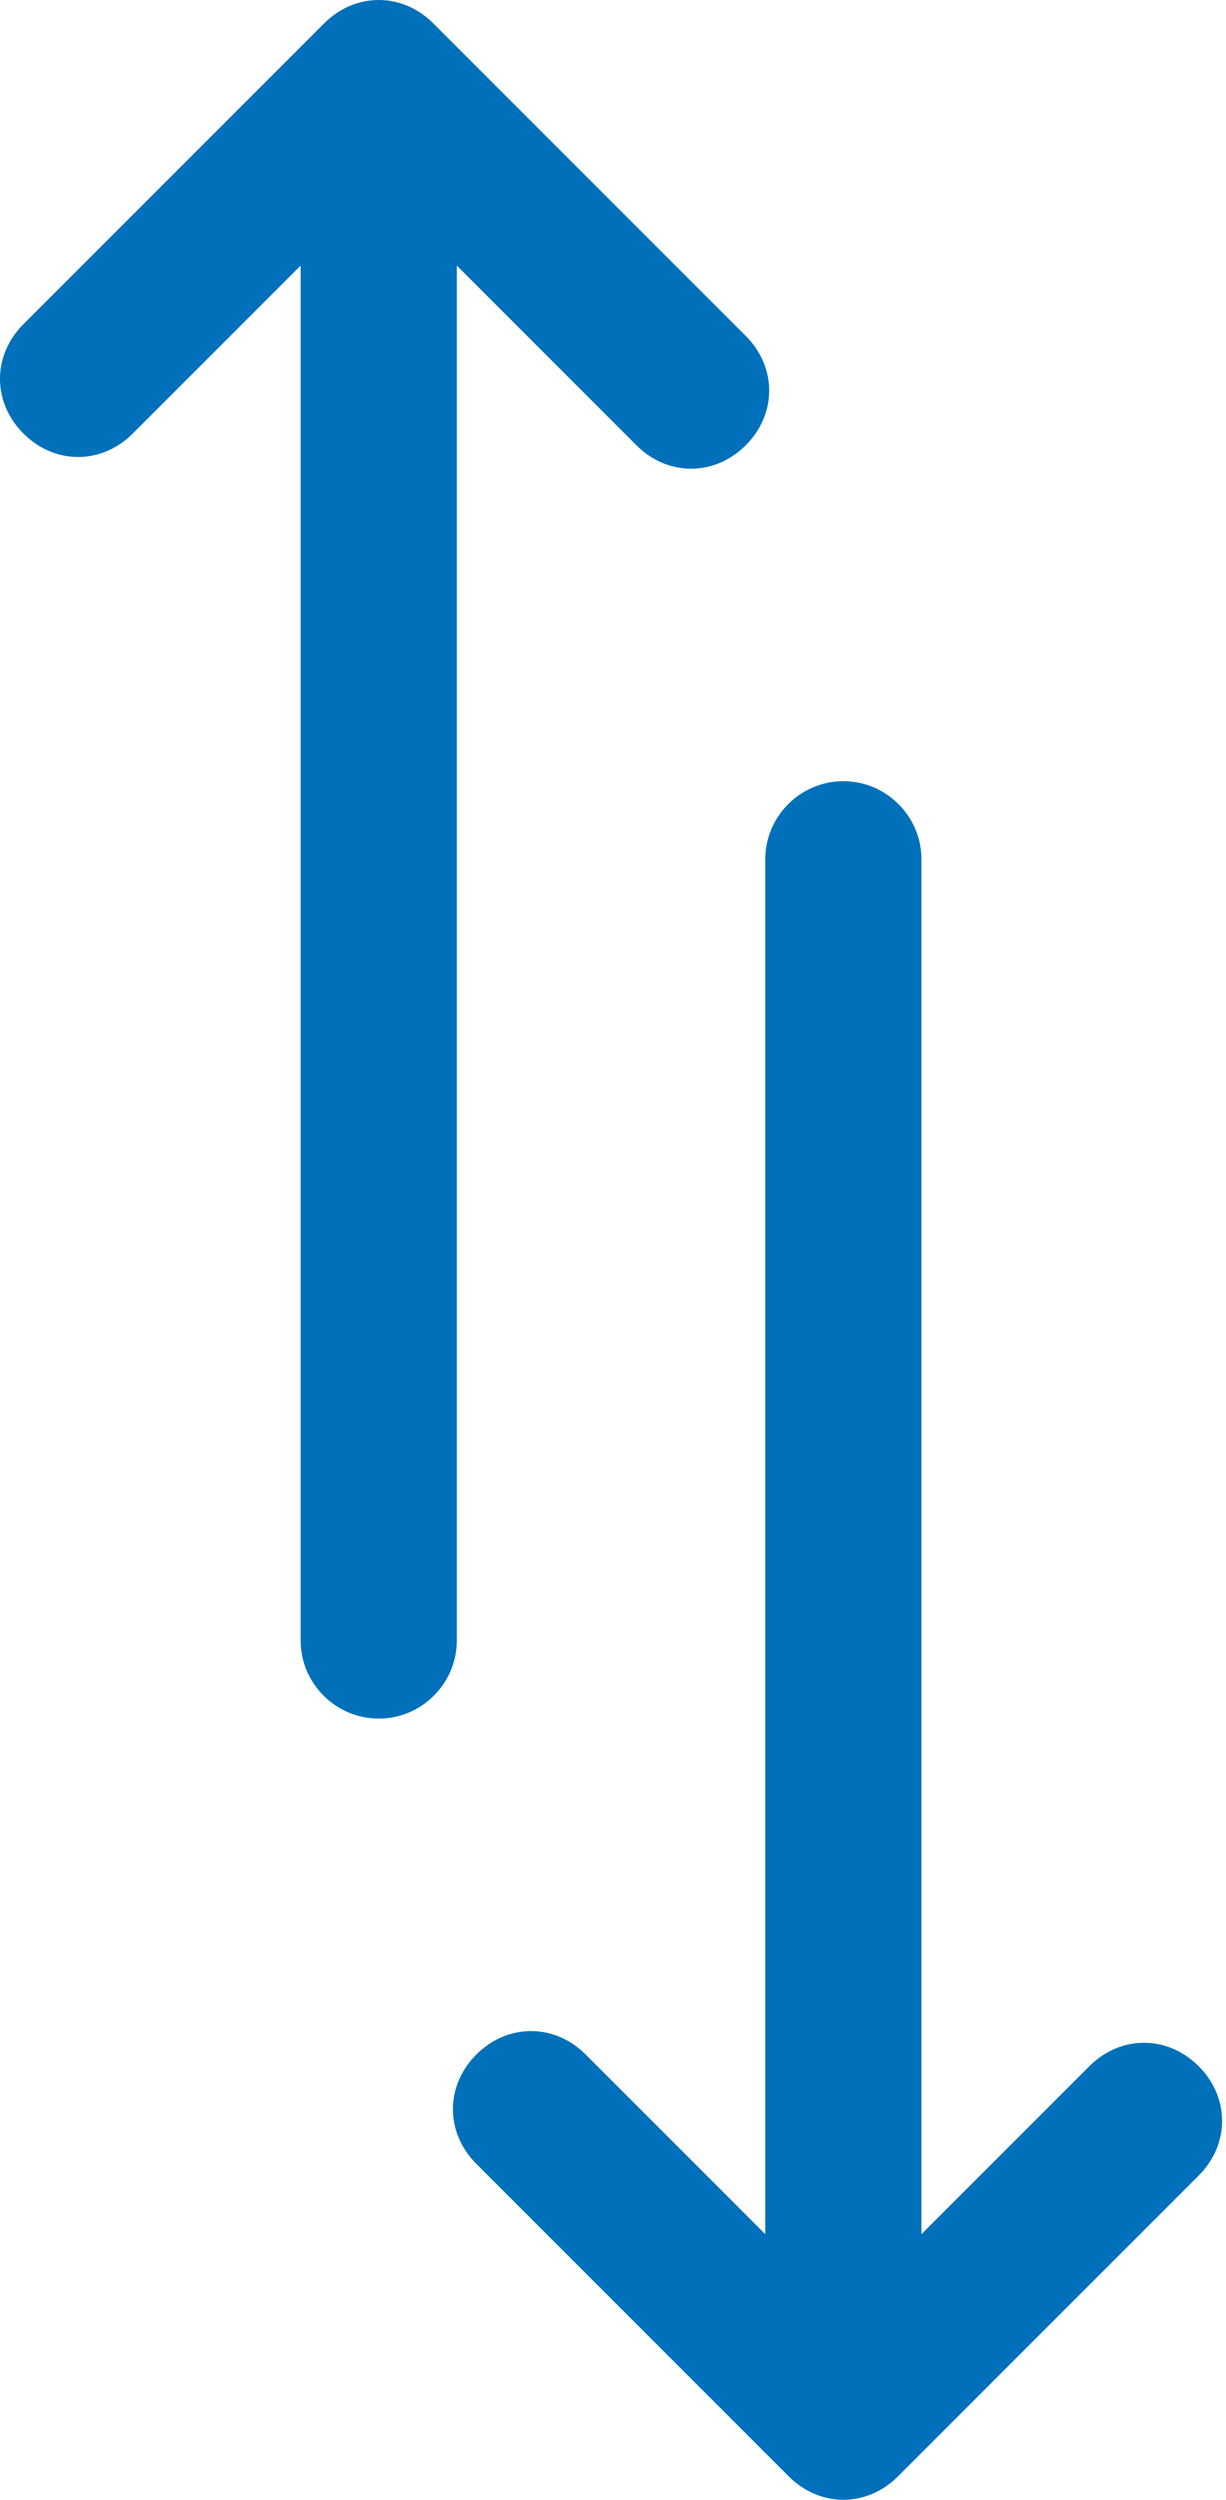 <?xml version="1.0" encoding="utf-8"?>
<!-- Generator: Adobe Illustrator 19.2.1, SVG Export Plug-In . SVG Version: 6.00 Build 0)  -->
<svg version="1.1" id="Layer_1" xmlns="http://www.w3.org/2000/svg" xmlns:xlink="http://www.w3.org/1999/xlink" x="0px" y="0px"
	 viewBox="0 0 31.4 64" style="enable-background:new 0 0 31.4 64;" xml:space="preserve">
<style type="text/css">
	.st0{fill:#0070BA;}
</style>
<g>
	<path class="st0" d="M20.2,63.4c0.4,0.4,0.9,0.6,1.4,0.6c0.5,0,1-0.2,1.4-0.6l7.7-7.7c0.8-0.8,0.8-2,0-2.8c-0.8-0.8-2-0.8-2.8,0
		l-4.3,4.3V22c0-1.1-0.9-2-2-2c-1.1,0-2,0.9-2,2v35.2l-4.6-4.6c-0.8-0.8-2-0.8-2.8,0c-0.8,0.8-0.8,2,0,2.8L20.2,63.4z M9.7,44
		c1.1,0,2-0.9,2-2V6.8l4.6,4.6c0.8,0.8,2,0.8,2.8,0c0.8-0.8,0.8-2,0-2.8l-8-8C10.7,0.2,10.2,0,9.7,0c-0.5,0-1,0.2-1.4,0.6L0.6,8.3
		c-0.8,0.8-0.8,2,0,2.8s2,0.8,2.8,0l4.3-4.3V42C7.7,43.1,8.6,44,9.7,44z"/>
</g>
</svg>
